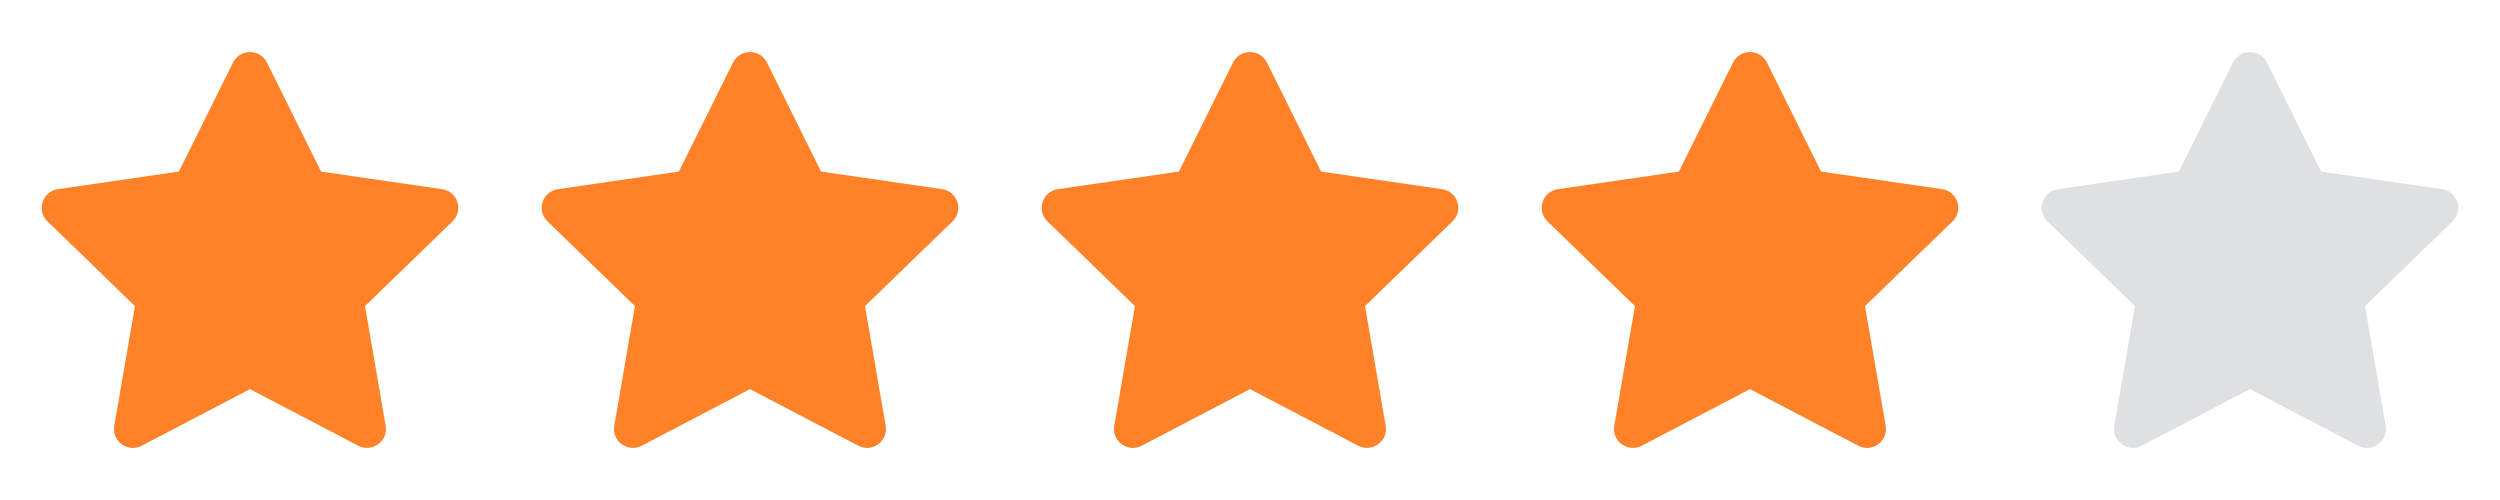 <svg width="100" height="20" viewBox="0 0 100 20" fill="none" xmlns="http://www.w3.org/2000/svg">
<path d="M7.155 6.863L9.32 2.503C9.598 1.943 10.401 1.943 10.679 2.503L12.843 6.863L17.684 7.567C18.305 7.657 18.552 8.416 18.103 8.852L14.601 12.243L15.427 17.034C15.533 17.65 14.884 18.119 14.328 17.828L9.999 15.565L5.671 17.828C5.115 18.119 4.465 17.65 4.571 17.034L5.398 12.243L1.896 8.852C1.446 8.416 1.694 7.657 2.315 7.567L7.155 6.863Z" fill="#FF8228"/>
<path d="M27.155 6.863L29.32 2.503C29.598 1.943 30.401 1.943 30.679 2.503L32.843 6.863L37.684 7.567C38.305 7.657 38.553 8.416 38.103 8.852L34.601 12.243L35.427 17.034C35.533 17.65 34.884 18.119 34.328 17.828L29.999 15.565L25.671 17.828C25.115 18.119 24.465 17.65 24.571 17.034L25.398 12.243L21.896 8.852C21.446 8.416 21.694 7.657 22.315 7.567L27.155 6.863Z" fill="#FF8228"/>
<path d="M47.156 6.863L49.32 2.503C49.598 1.943 50.401 1.943 50.679 2.503L52.843 6.863L57.684 7.567C58.305 7.657 58.553 8.416 58.103 8.852L54.601 12.243L55.427 17.034C55.533 17.65 54.884 18.119 54.328 17.828L49.999 15.565L45.671 17.828C45.115 18.119 44.465 17.65 44.571 17.034L45.398 12.243L41.896 8.852C41.446 8.416 41.694 7.657 42.315 7.567L47.156 6.863Z" fill="#FF8228"/>
<path d="M67.156 6.863L69.32 2.503C69.598 1.943 70.401 1.943 70.679 2.503L72.843 6.863L77.684 7.567C78.305 7.657 78.552 8.416 78.103 8.852L74.601 12.243L75.427 17.034C75.533 17.65 74.884 18.119 74.328 17.828L69.999 15.565L65.671 17.828C65.115 18.119 64.465 17.65 64.571 17.034L65.398 12.243L61.896 8.852C61.446 8.416 61.694 7.657 62.315 7.567L67.156 6.863Z" fill="#FF8228"/>
<path d="M87.156 6.863L89.32 2.503C89.598 1.943 90.401 1.943 90.679 2.503L92.843 6.863L97.684 7.567C98.305 7.657 98.552 8.416 98.103 8.852L94.601 12.243L95.427 17.034C95.533 17.65 94.884 18.119 94.328 17.828L89.999 15.565L85.671 17.828C85.115 18.119 84.465 17.65 84.571 17.034L85.398 12.243L81.896 8.852C81.446 8.416 81.694 7.657 82.315 7.567L87.156 6.863Z" fill="#181F34" fill-opacity="0.14"/>
</svg>
